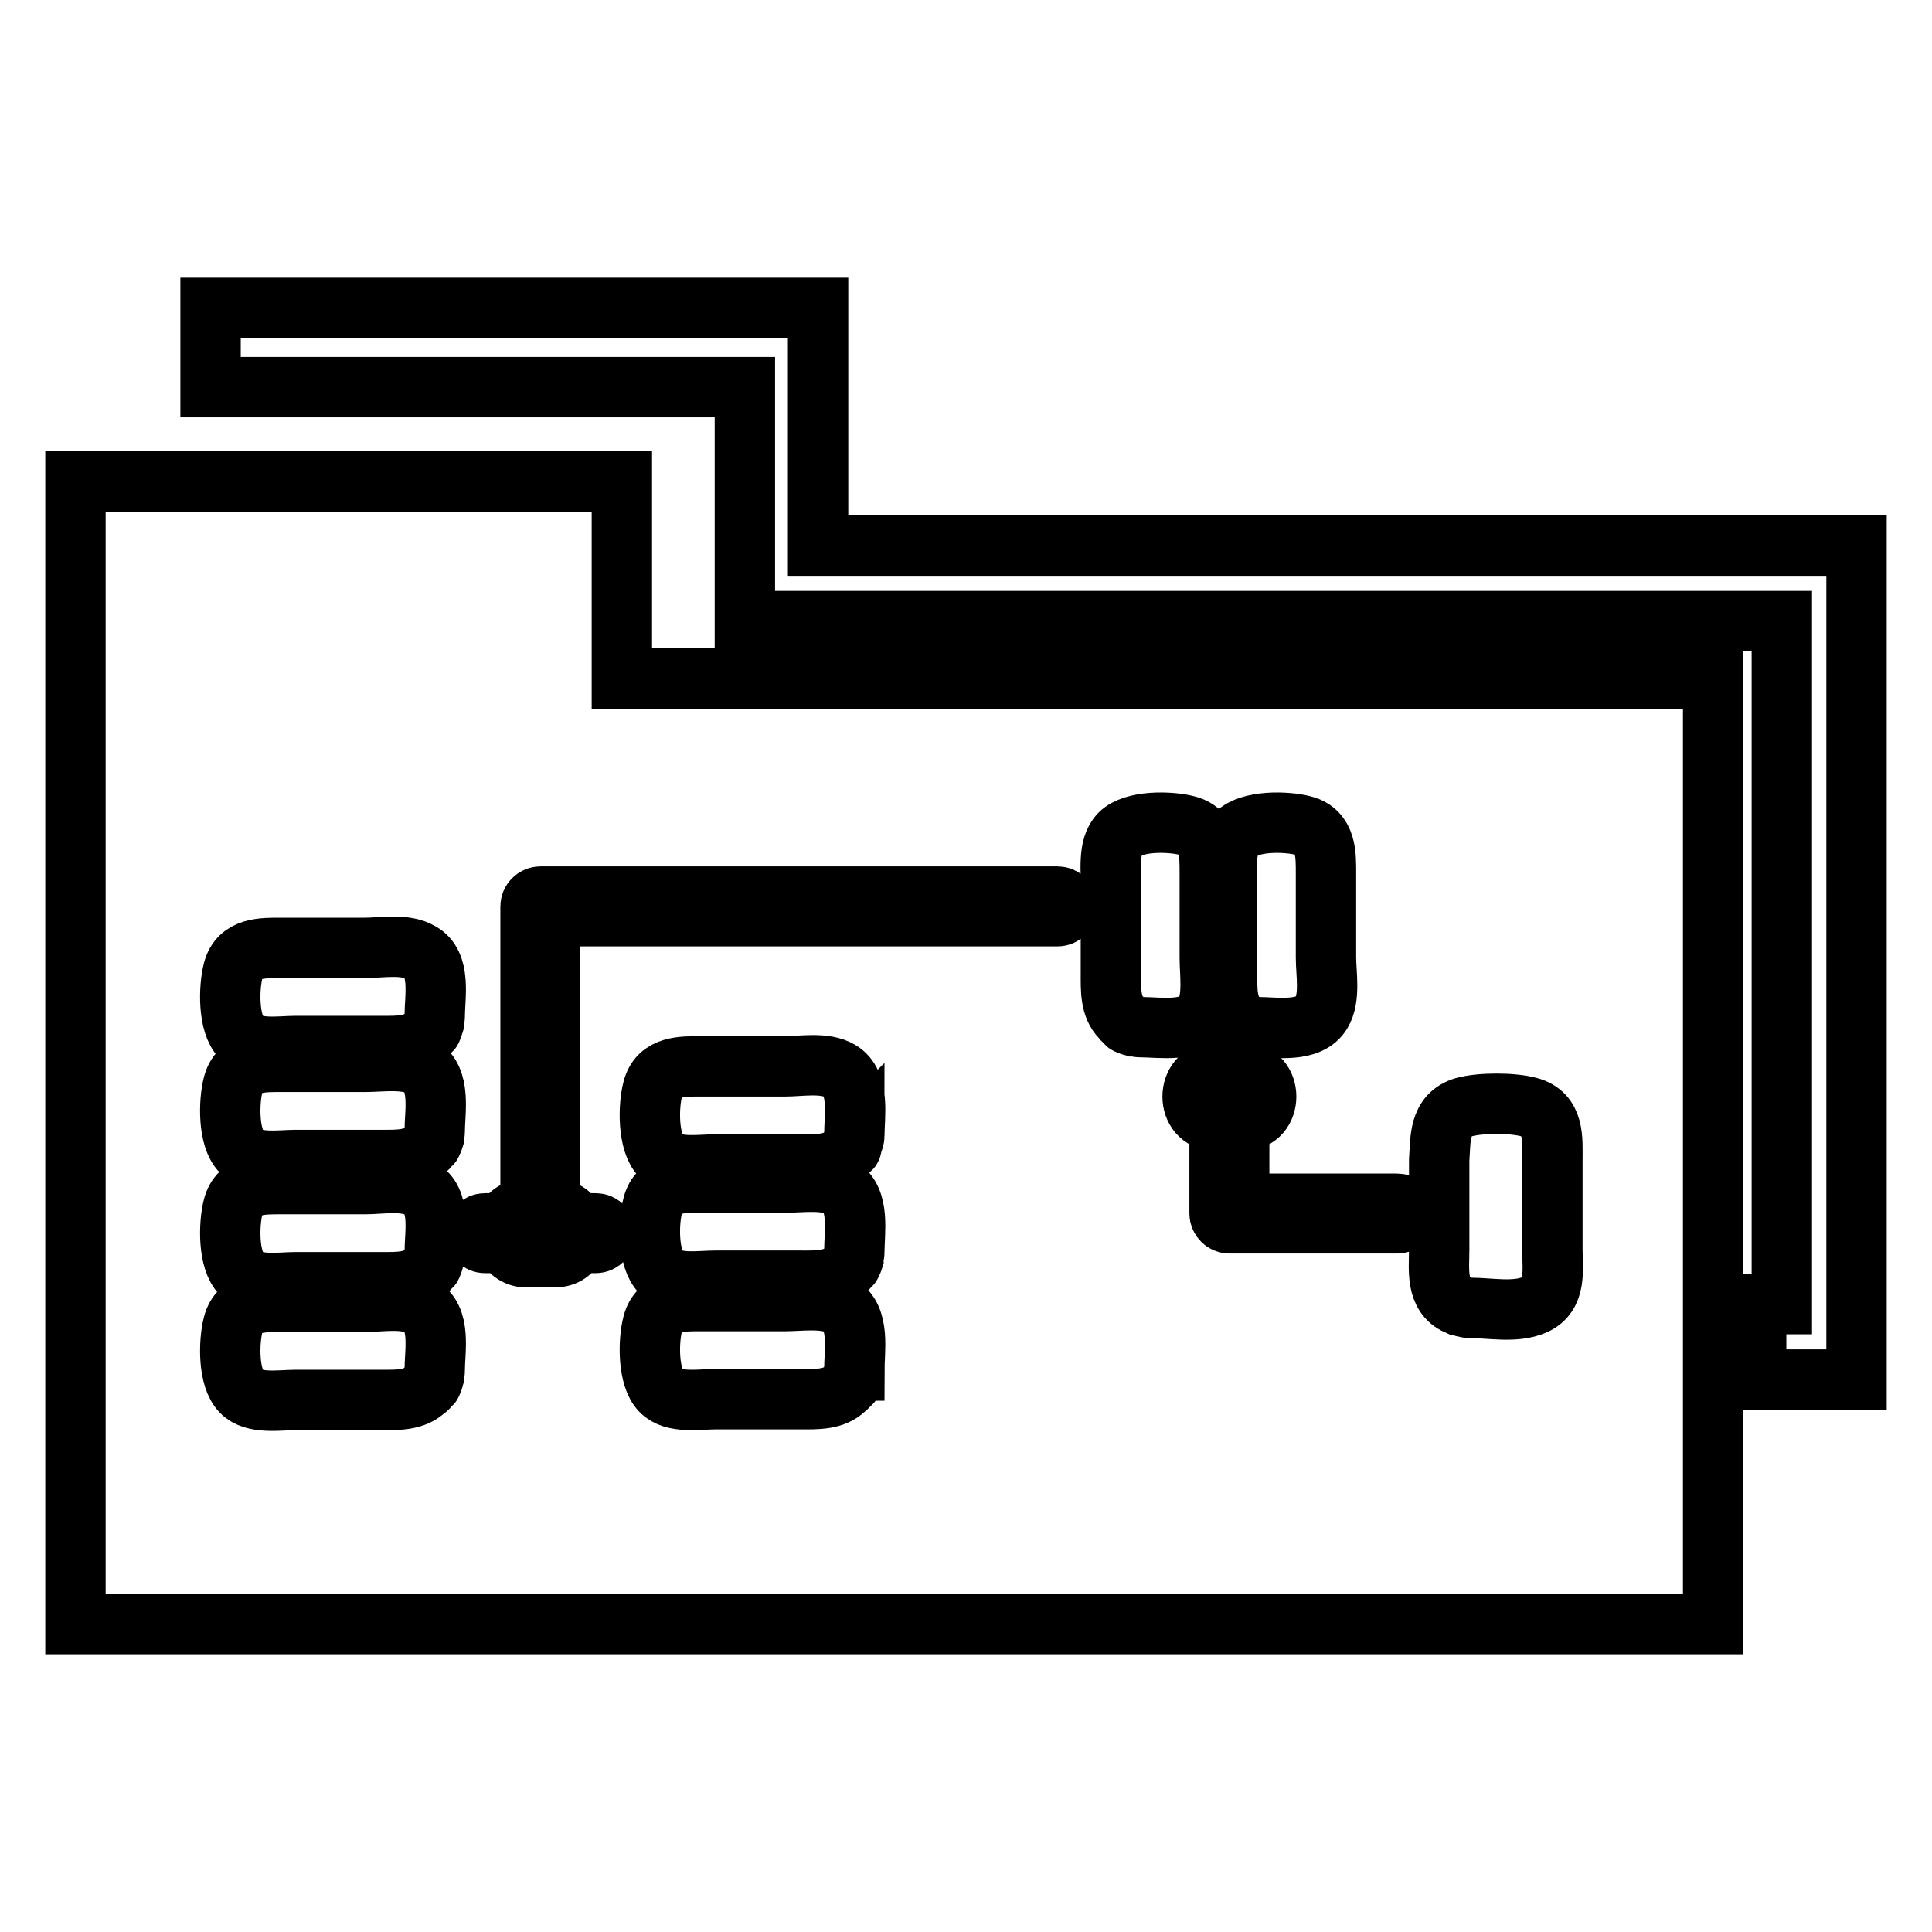 <?xml version="1.0" encoding="utf-8"?>
<!-- Svg Vector Icons : http://www.onlinewebfonts.com/icon -->
<!DOCTYPE svg PUBLIC "-//W3C//DTD SVG 1.1//EN" "http://www.w3.org/Graphics/SVG/1.1/DTD/svg11.dtd">
<svg version="1.1" xmlns="http://www.w3.org/2000/svg" xmlns:xlink="http://www.w3.org/1999/xlink" x="0px" y="0px" viewBox="0 0 256 256" enable-background="new 0 0 256 256" xml:space="preserve">
<g><g><g><g id="_x33_2_63_"><g><path stroke-width="8" fill-opacity="0" stroke="#000000"  d="M82.4,63.8H10v151.4h69.4h3H227V89.9H82.4V63.8z M57.6,181.6c0,0,0,0.1,0,0.1c0,0.2-0.1,0.4-0.1,0.7c-0.1,0.3-0.1,0.6-0.3,0.8c0,0,0,0,0,0.1c0,0.1-0.1,0.1-0.2,0.2c-0.2,0.2-0.3,0.5-0.6,0.6c-1.5,1.5-3.8,1.4-5.9,1.4c-3.8,0-7.5,0-11.3,0c-2.1,0-5.6,0.6-7.2-1.1c-1.8-1.8-1.7-6.6-1.1-8.9c0.8-3.1,3.9-3,6.4-3c3.7,0,7.4,0,11.1,0c2.1,0,5.3-0.6,7.3,0.6C58.5,174.6,57.6,179,57.6,181.6z M57.6,166c0,0,0,0.1,0,0.1c0,0.2-0.1,0.4-0.1,0.7c-0.1,0.3-0.1,0.6-0.3,0.8c0,0,0,0,0,0.1c0,0.1-0.1,0.1-0.2,0.2c-0.2,0.2-0.3,0.5-0.6,0.6c-1.5,1.5-3.8,1.4-5.9,1.4c-3.8,0-7.5,0-11.3,0c-2.1,0-5.6,0.6-7.2-1.1c-1.8-1.8-1.7-6.6-1.1-8.9c0.8-3.1,3.9-3,6.4-3c3.7,0,7.4,0,11.1,0c2.1,0,5.3-0.6,7.3,0.6C58.5,159,57.6,163.4,57.6,166z M57.6,149.9c0,0,0,0.1,0,0.1c0,0.2-0.1,0.4-0.1,0.7c-0.1,0.3-0.1,0.5-0.3,0.7c0,0,0,0,0,0.1c0,0.1-0.1,0.1-0.2,0.2c-0.2,0.2-0.3,0.5-0.6,0.6c-1.5,1.5-3.8,1.4-5.9,1.4c-3.8,0-7.5,0-11.3,0c-2.1,0-5.6,0.6-7.2-1.1c-1.8-1.8-1.7-6.6-1.1-8.9c0.8-3.1,3.9-3,6.4-3c3.7,0,7.4,0,11.1,0c2.1,0,5.3-0.5,7.3,0.6C58.5,142.9,57.6,147.4,57.6,149.9z M57.6,134.7C57.6,134.7,57.6,134.8,57.6,134.7c0,0.3-0.1,0.5-0.1,0.8c-0.1,0.3-0.1,0.5-0.3,0.8c0,0,0,0,0,0.1c0,0.1-0.1,0.1-0.2,0.2c-0.2,0.2-0.3,0.5-0.6,0.6c-1.5,1.5-3.8,1.4-5.9,1.4c-3.8,0-7.5,0-11.3,0c-2.1,0-5.6,0.6-7.2-1.1c-1.8-1.8-1.7-6.6-1.1-8.9c0.8-3.1,3.9-3,6.4-3c3.7,0,7.4,0,11.1,0c2.1,0,5.3-0.6,7.3,0.6C58.5,127.7,57.6,132.1,57.6,134.7z M113.2,181.6C113.2,181.6,113.1,181.6,113.2,181.6c0,0.3-0.1,0.6-0.2,0.8c-0.1,0.3-0.1,0.5-0.2,0.7c0,0,0,0,0,0.1c0,0.1-0.1,0.1-0.2,0.2c-0.2,0.2-0.4,0.5-0.6,0.6c-1.5,1.5-3.8,1.4-5.9,1.4c-3.8,0-7.5,0-11.3,0c-2.1,0-5.6,0.6-7.2-1.1c-1.8-1.8-1.7-6.7-1.1-8.9c0.8-3.1,3.9-3,6.4-3c3.7,0,7.4,0,11.1,0c2.1,0,5.3-0.5,7.3,0.6C114,174.6,113.2,179,113.2,181.6z M113.2,165.9c0,0,0,0.1,0,0.1c0,0.2-0.1,0.4-0.1,0.7c-0.1,0.3-0.1,0.5-0.3,0.7c0,0,0,0,0,0.1c0,0.1-0.1,0.1-0.2,0.2c-0.2,0.2-0.3,0.5-0.6,0.6c-1.5,1.5-3.8,1.4-5.9,1.4c-3.8,0-7.5,0-11.3,0c-2.1,0-5.6,0.6-7.2-1.1c-1.8-1.8-1.7-6.6-1.1-8.9c0.8-3.1,3.9-3,6.4-3c3.7,0,7.4,0,11.1,0c2.1,0,5.3-0.5,7.3,0.6C114,158.9,113.2,163.3,113.2,165.9z M113.2,150.5C113.2,150.6,113.1,150.6,113.2,150.5c0,0.3-0.1,0.6-0.2,0.8c-0.1,0.3-0.1,0.5-0.2,0.7c0,0,0,0,0,0.1c0,0.1-0.1,0.1-0.2,0.2c-0.2,0.2-0.4,0.5-0.6,0.6c-1.5,1.5-3.8,1.4-5.9,1.4c-3.8,0-7.5,0-11.3,0c-2.1,0-5.6,0.6-7.2-1.1c-1.8-1.8-1.7-6.7-1.1-8.9c0.8-3.1,3.9-3,6.4-3c3.7,0,7.4,0,11.1,0c2.1,0,5.3-0.6,7.3,0.6C114,143.5,113.2,147.9,113.2,150.5z M194,146.7c2.2-0.6,6.4-0.6,8.6,0c3.4,0.9,3.1,4.2,3.1,7c0,4,0,8,0,11.9c0,2.6,0.6,6-2.4,7.3c-2.5,1.1-5.9,0.4-8.5,0.4c-0.6,0-1.1-0.2-1.6-0.4c0,0,0,0-0.1,0c-2.9-1.3-2.4-4.7-2.4-7.3c0-4,0-8,0-11.9C190.9,151,190.6,147.7,194,146.7z M163.8,110.5c1.8-1.8,6.6-1.7,8.9-1.1c3.1,0.8,3,3.9,3,6.4c0,3.7,0,7.4,0,11.1c0,2.1,0.6,5.3-0.6,7.3c-1.6,2.7-6,1.9-8.6,1.9c0,0-0.1,0-0.1,0c-0.2,0-0.4-0.1-0.7-0.1c-0.3-0.1-0.5-0.1-0.8-0.3c0,0,0,0-0.1,0c-0.1,0-0.1-0.1-0.2-0.2c-0.2-0.2-0.5-0.3-0.6-0.6c-1.5-1.5-1.4-3.8-1.4-5.9c0-3.8,0-7.5,0-11.3C162.6,115.6,162.1,112.2,163.8,110.5z M161.6,142.1c0-0.3,0-0.7,0-1c0-1.7,2.6-1.7,2.6,0c0,0.3,0,0.7,0,1c0.2,0,0.3,0,0.5,0c4.1,0,4.1,6.4,0,6.4c-0.2,0-0.3,0-0.5,0c0,3.7,0,7.3,0,11c7,0,13.9,0,20.9,0c1.7,0,1.7,2.6,0,2.6c-7.4,0-14.8,0-22.2,0c-0.7,0-1.3-0.6-1.3-1.3c0-4.1,0-8.2,0-12.3c-0.2,0-0.4,0-0.5,0c-4.1,0-4.1-6.4,0-6.4C161.3,142.1,161.4,142.1,161.6,142.1z M148.4,110.5c1.8-1.8,6.6-1.7,8.9-1.1c3.1,0.8,3,3.9,3,6.4c0,3.7,0,7.4,0,11.1c0,2.1,0.5,5.3-0.6,7.3c-1.6,2.7-6,1.9-8.6,1.9c0,0-0.1,0-0.1,0c-0.2,0-0.4-0.1-0.7-0.1c-0.3-0.1-0.6-0.1-0.8-0.3c0,0,0,0-0.1,0c-0.1,0-0.1-0.1-0.2-0.2c-0.2-0.2-0.4-0.3-0.6-0.6c-1.5-1.5-1.4-3.8-1.4-5.9c0-3.8,0-7.5,0-11.3C147.3,115.6,146.7,112.2,148.4,110.5z M140.1,118.8c1.7,0,1.7,2.6,0,2.6c-20.8,0-41.6,0-62.4,0c-1.6,0-3.2,0-4.8,0c0,4.8,0,9.6,0,14.4c0,8.1,0,16.3,0,24.4c0.2,0,0.3,0,0.5,0c1.5,0,2.4,0.8,2.9,1.9c0.9,0,1.7,0,2.6,0c1.7,0,1.7,2.6,0,2.6c-0.9,0-1.7,0-2.6,0c-0.4,1.1-1.3,1.9-2.9,1.9c-1.2,0-2.4,0-3.6,0c-1.5,0-2.4-0.9-2.9-1.9c-0.9,0-1.7,0-2.6,0c-1.7,0-1.7-2.6,0-2.6c0.9,0,1.7,0,2.6,0c0.4-1.1,1.3-1.9,2.9-1.9c0.2,0,0.3,0,0.5,0c0-13.4,0-26.7,0-40.1c0-0.7,0.6-1.3,1.3-1.3C94.4,118.8,117.2,118.8,140.1,118.8z"/><path stroke-width="8" fill-opacity="0" stroke="#000000"  d="M108.4 72.3L108.4 51.3 108.4 44.4 108.4 40.8 27.9 40.8 27.9 51.3 98.7 51.3 98.7 72.3 98.7 80.7 98.7 82.3 236.1 82.3 236.1 172.8 232.7 172.8 232.7 182.8 236.1 182.8 240.4 182.8 246 182.8 246 82.3 246 74.2 246 72.3 z"/></g></g></g><g></g><g></g><g></g><g></g><g></g><g></g><g></g><g></g><g></g><g></g><g></g><g></g><g></g><g></g><g></g></g></g>
</svg>